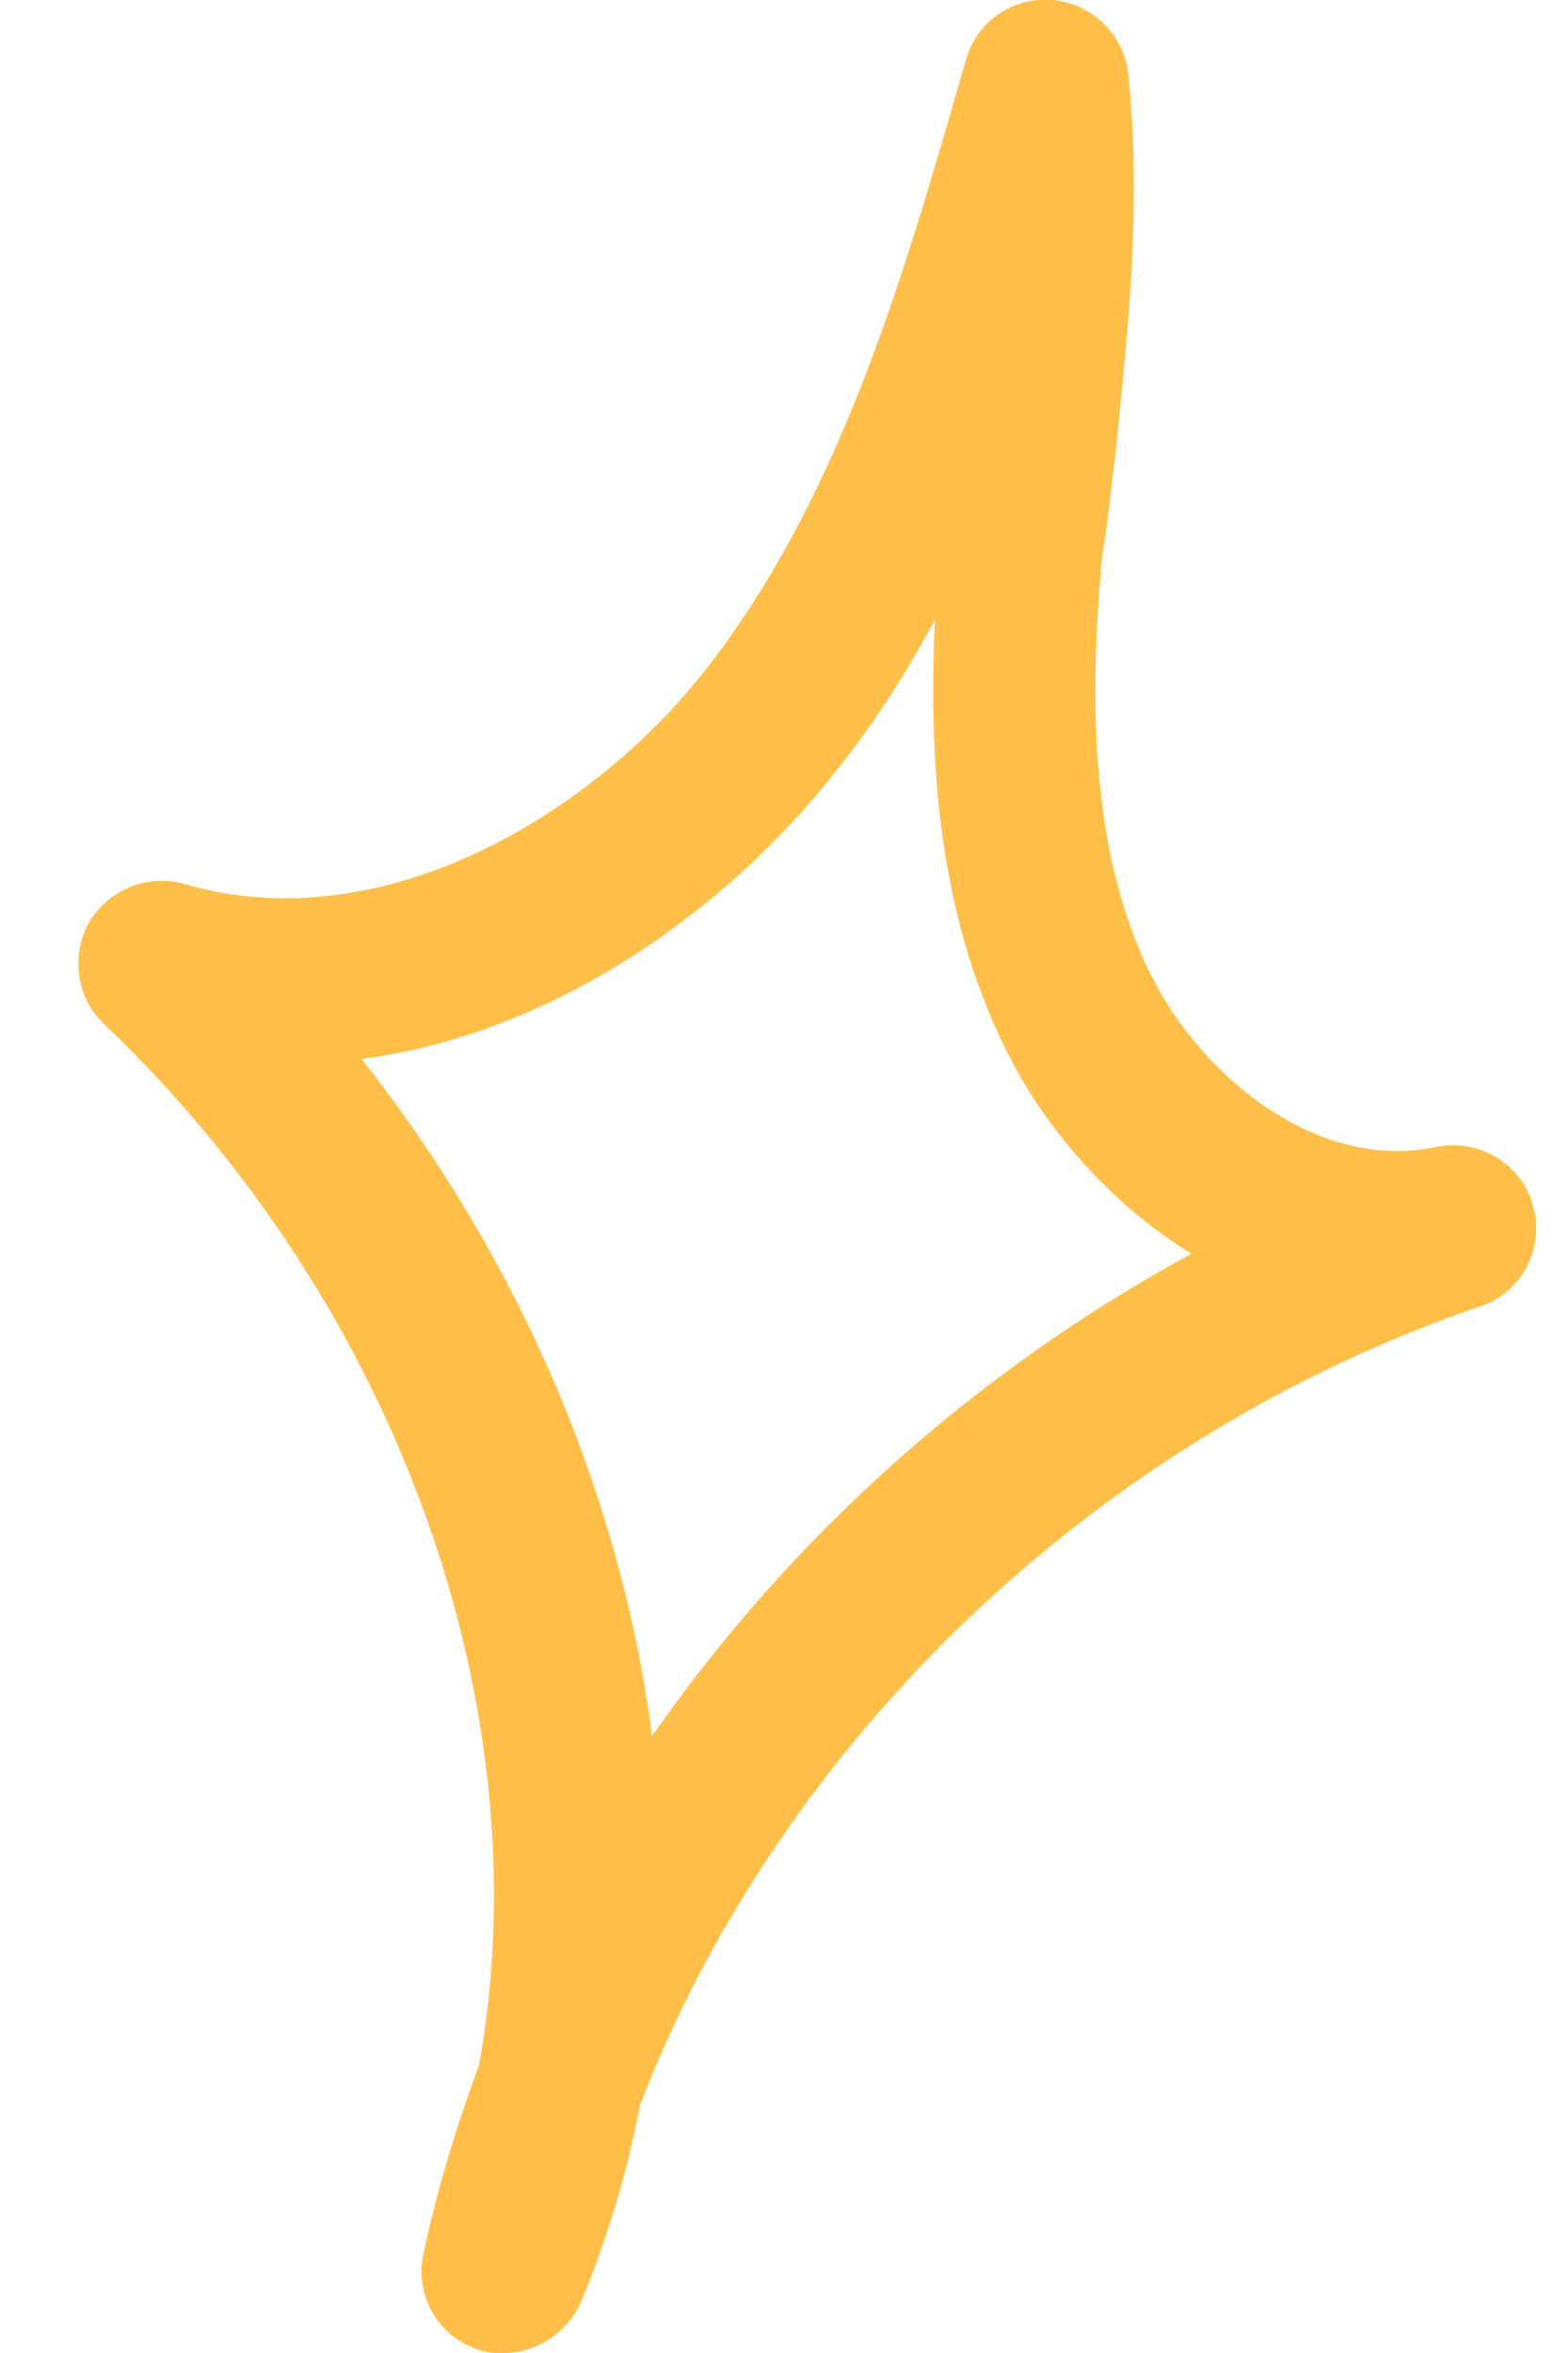 <?xml version="1.0" encoding="UTF-8"?> <svg xmlns="http://www.w3.org/2000/svg" width="16" height="24" viewBox="0 0 16 24" fill="none"><path d="M11.385 4.604C11.511 3.358 11.653 2.065 11.511 0.741C11.464 0.347 11.133 0.031 10.738 -0C10.328 -0.032 9.966 0.22 9.855 0.615C9.224 2.807 8.578 5.077 7.19 6.843C6.039 8.31 3.895 9.603 1.892 9.019C1.514 8.909 1.119 9.067 0.914 9.398C0.725 9.729 0.772 10.171 1.056 10.439C4.1 13.34 5.535 17.487 4.888 21.067C4.652 21.698 4.462 22.328 4.32 22.991C4.226 23.416 4.478 23.842 4.888 23.968C4.967 24 5.061 24 5.14 24C5.471 24 5.787 23.795 5.929 23.479C6.197 22.833 6.402 22.155 6.528 21.477C7.963 17.755 11.18 14.665 15.106 13.324C15.532 13.182 15.768 12.725 15.642 12.299C15.532 11.874 15.09 11.605 14.649 11.7C13.45 11.952 12.268 10.991 11.747 9.95C11.085 8.625 11.133 6.985 11.243 5.692C11.306 5.33 11.337 4.967 11.385 4.604ZM12.157 12.788C9.95 13.987 8.058 15.69 6.654 17.708C6.339 15.295 5.33 12.883 3.69 10.801C5.629 10.549 7.395 9.303 8.515 7.884C8.909 7.395 9.24 6.875 9.54 6.323C9.477 7.695 9.556 9.287 10.265 10.707C10.659 11.511 11.337 12.284 12.157 12.788Z" fill="#FFBF49"></path></svg> 